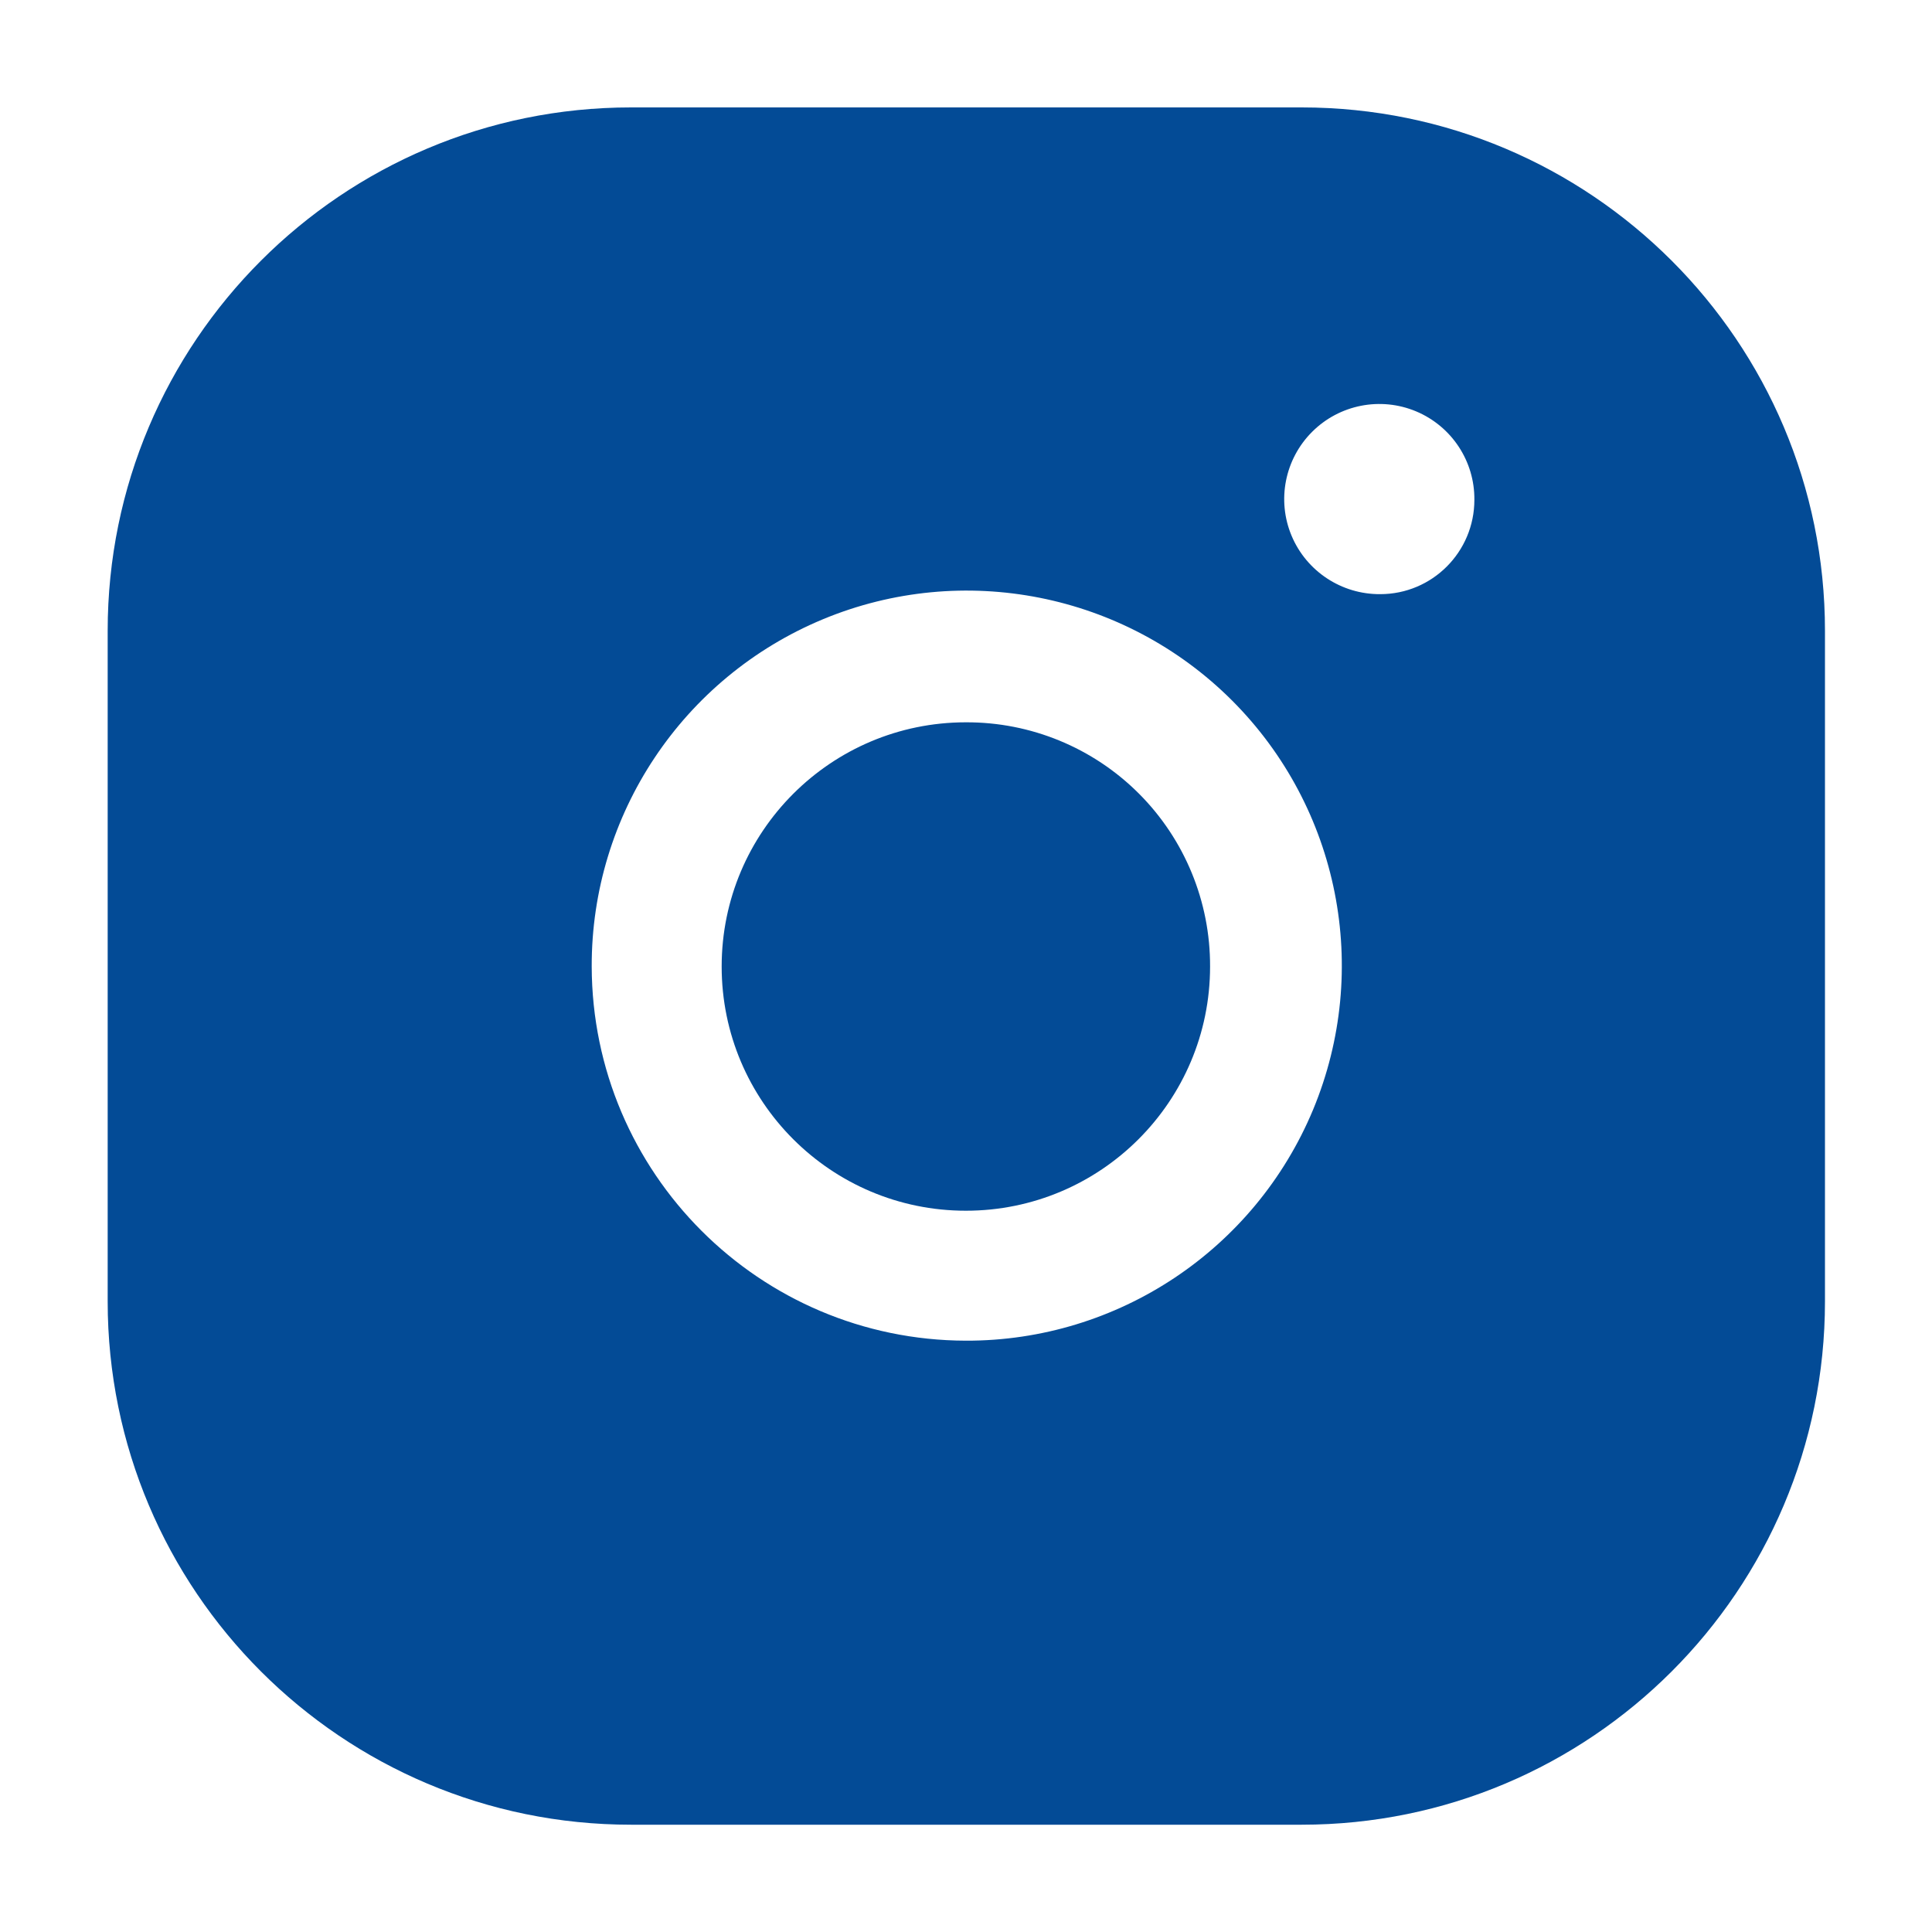<?xml version="1.0" encoding="UTF-8"?> <svg xmlns="http://www.w3.org/2000/svg" width="15" height="15" viewBox="0 0 15 15" fill="none"><path d="M7.499 5.608C6.452 5.608 5.603 6.457 5.603 7.504C5.603 8.551 6.452 9.4 7.499 9.4C8.546 9.4 9.395 8.551 9.395 7.504C9.397 7.001 9.198 6.517 8.842 6.161C8.486 5.805 8.003 5.606 7.499 5.608Z" fill="#034B96"></path><path fill-rule="evenodd" clip-rule="evenodd" d="M10.106 0.834H4.899C2.655 0.834 0.836 2.653 0.836 4.897V10.104C0.836 12.348 2.655 14.167 4.899 14.167H10.106C12.35 14.167 14.169 12.348 14.169 10.104V4.897C14.169 2.653 12.35 0.834 10.106 0.834ZM7.499 10.409C5.896 10.405 4.598 9.107 4.594 7.504C4.591 6.325 5.3 5.261 6.389 4.808C7.477 4.356 8.731 4.605 9.565 5.438C10.399 6.272 10.647 7.526 10.195 8.615C9.742 9.703 8.678 10.412 7.499 10.409ZM10.028 4.16C10.144 4.436 10.416 4.615 10.716 4.613C11.12 4.613 11.447 4.285 11.447 3.881C11.45 3.581 11.271 3.31 10.995 3.194C10.718 3.078 10.399 3.141 10.187 3.353C9.975 3.565 9.912 3.884 10.028 4.16Z" fill="#034B96"></path></svg> 
